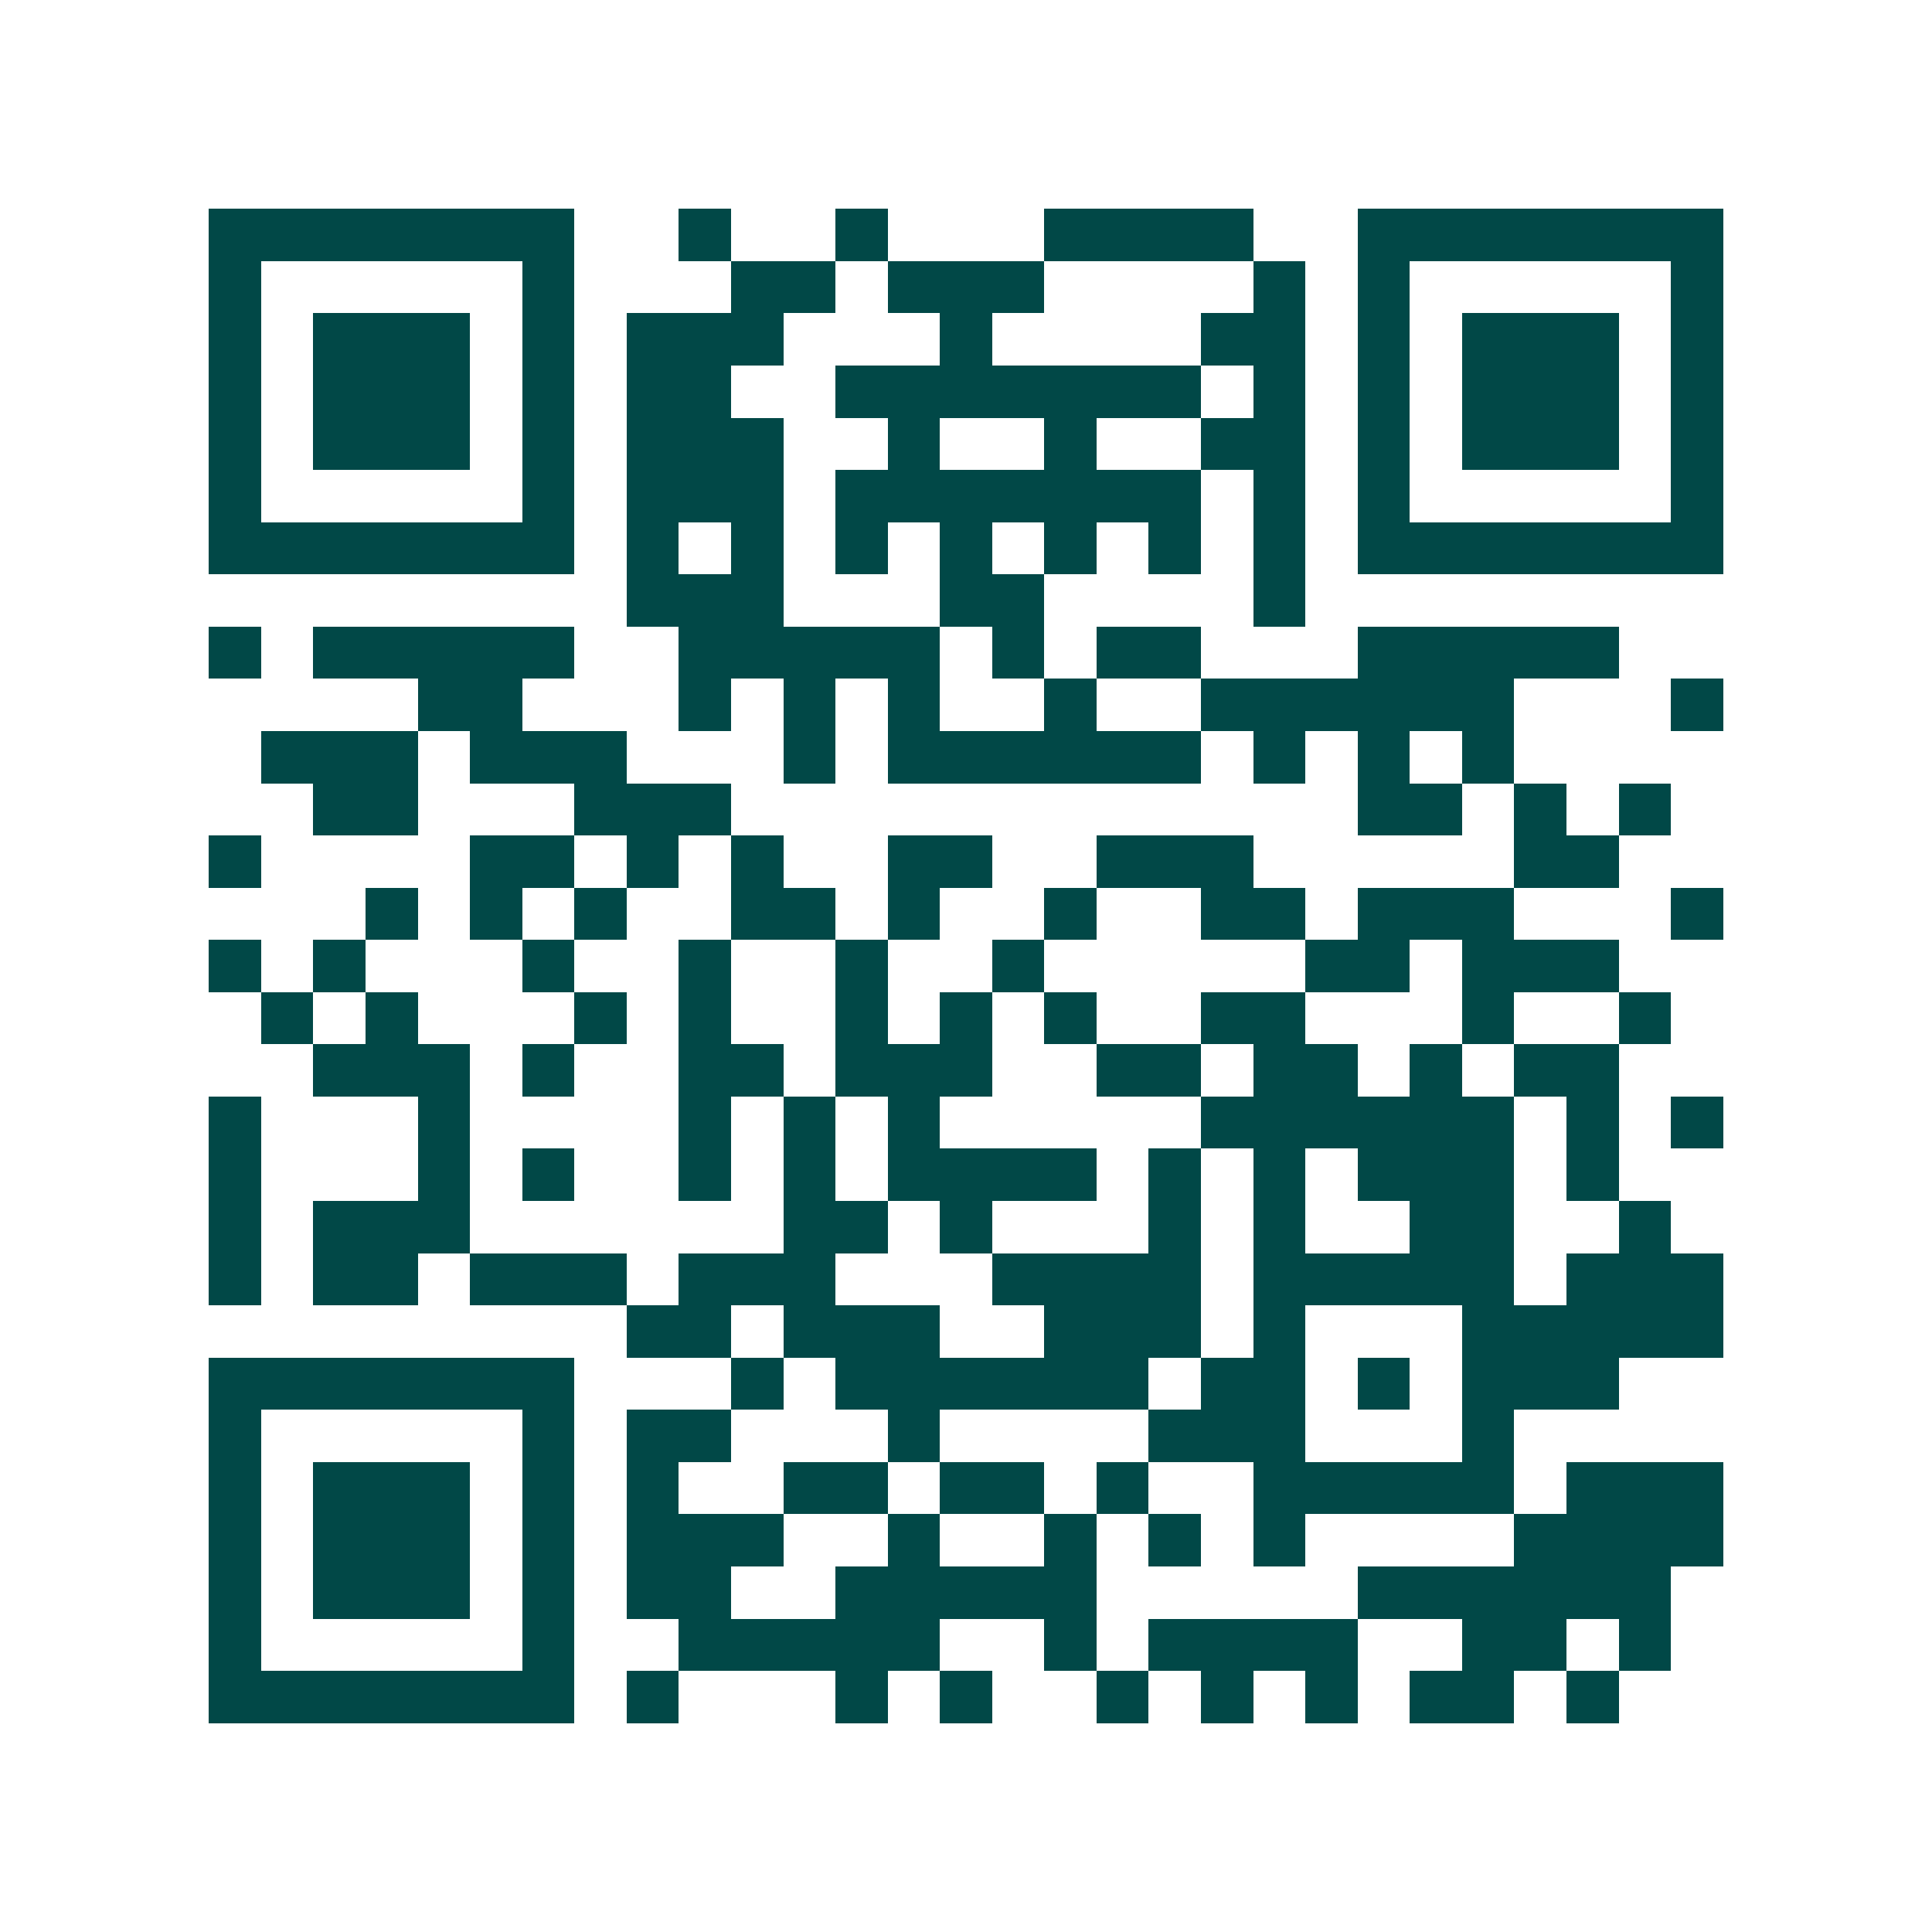 <svg xmlns="http://www.w3.org/2000/svg" width="200" height="200" viewBox="0 0 37 37" shape-rendering="crispEdges"><path fill="#ffffff" d="M0 0h37v37H0z"/><path stroke="#014847" d="M4 4.5h7m2 0h1m2 0h1m3 0h4m2 0h7M4 5.5h1m5 0h1m3 0h2m1 0h3m4 0h1m1 0h1m5 0h1M4 6.5h1m1 0h3m1 0h1m1 0h3m3 0h1m4 0h2m1 0h1m1 0h3m1 0h1M4 7.5h1m1 0h3m1 0h1m1 0h2m2 0h7m1 0h1m1 0h1m1 0h3m1 0h1M4 8.5h1m1 0h3m1 0h1m1 0h3m2 0h1m2 0h1m2 0h2m1 0h1m1 0h3m1 0h1M4 9.5h1m5 0h1m1 0h3m1 0h7m1 0h1m1 0h1m5 0h1M4 10.5h7m1 0h1m1 0h1m1 0h1m1 0h1m1 0h1m1 0h1m1 0h1m1 0h7M12 11.5h3m3 0h2m4 0h1M4 12.5h1m1 0h5m2 0h5m1 0h1m1 0h2m3 0h5M8 13.5h2m3 0h1m1 0h1m1 0h1m2 0h1m2 0h6m3 0h1M5 14.5h3m1 0h3m3 0h1m1 0h6m1 0h1m1 0h1m1 0h1M6 15.5h2m3 0h3m12 0h2m1 0h1m1 0h1M4 16.5h1m4 0h2m1 0h1m1 0h1m2 0h2m2 0h3m5 0h2M7 17.5h1m1 0h1m1 0h1m2 0h2m1 0h1m2 0h1m2 0h2m1 0h3m3 0h1M4 18.5h1m1 0h1m3 0h1m2 0h1m2 0h1m2 0h1m5 0h2m1 0h3M5 19.5h1m1 0h1m3 0h1m1 0h1m2 0h1m1 0h1m1 0h1m2 0h2m3 0h1m2 0h1M6 20.5h3m1 0h1m2 0h2m1 0h3m2 0h2m1 0h2m1 0h1m1 0h2M4 21.5h1m3 0h1m4 0h1m1 0h1m1 0h1m5 0h6m1 0h1m1 0h1M4 22.5h1m3 0h1m1 0h1m2 0h1m1 0h1m1 0h4m1 0h1m1 0h1m1 0h3m1 0h1M4 23.5h1m1 0h3m6 0h2m1 0h1m3 0h1m1 0h1m2 0h2m2 0h1M4 24.5h1m1 0h2m1 0h3m1 0h3m3 0h4m1 0h5m1 0h3M12 25.5h2m1 0h3m2 0h3m1 0h1m3 0h5M4 26.5h7m3 0h1m1 0h6m1 0h2m1 0h1m1 0h3M4 27.5h1m5 0h1m1 0h2m3 0h1m4 0h3m3 0h1M4 28.5h1m1 0h3m1 0h1m1 0h1m2 0h2m1 0h2m1 0h1m2 0h5m1 0h3M4 29.5h1m1 0h3m1 0h1m1 0h3m2 0h1m2 0h1m1 0h1m1 0h1m4 0h4M4 30.5h1m1 0h3m1 0h1m1 0h2m2 0h5m5 0h6M4 31.5h1m5 0h1m2 0h5m2 0h1m1 0h4m2 0h2m1 0h1M4 32.5h7m1 0h1m3 0h1m1 0h1m2 0h1m1 0h1m1 0h1m1 0h2m1 0h1"/></svg>
